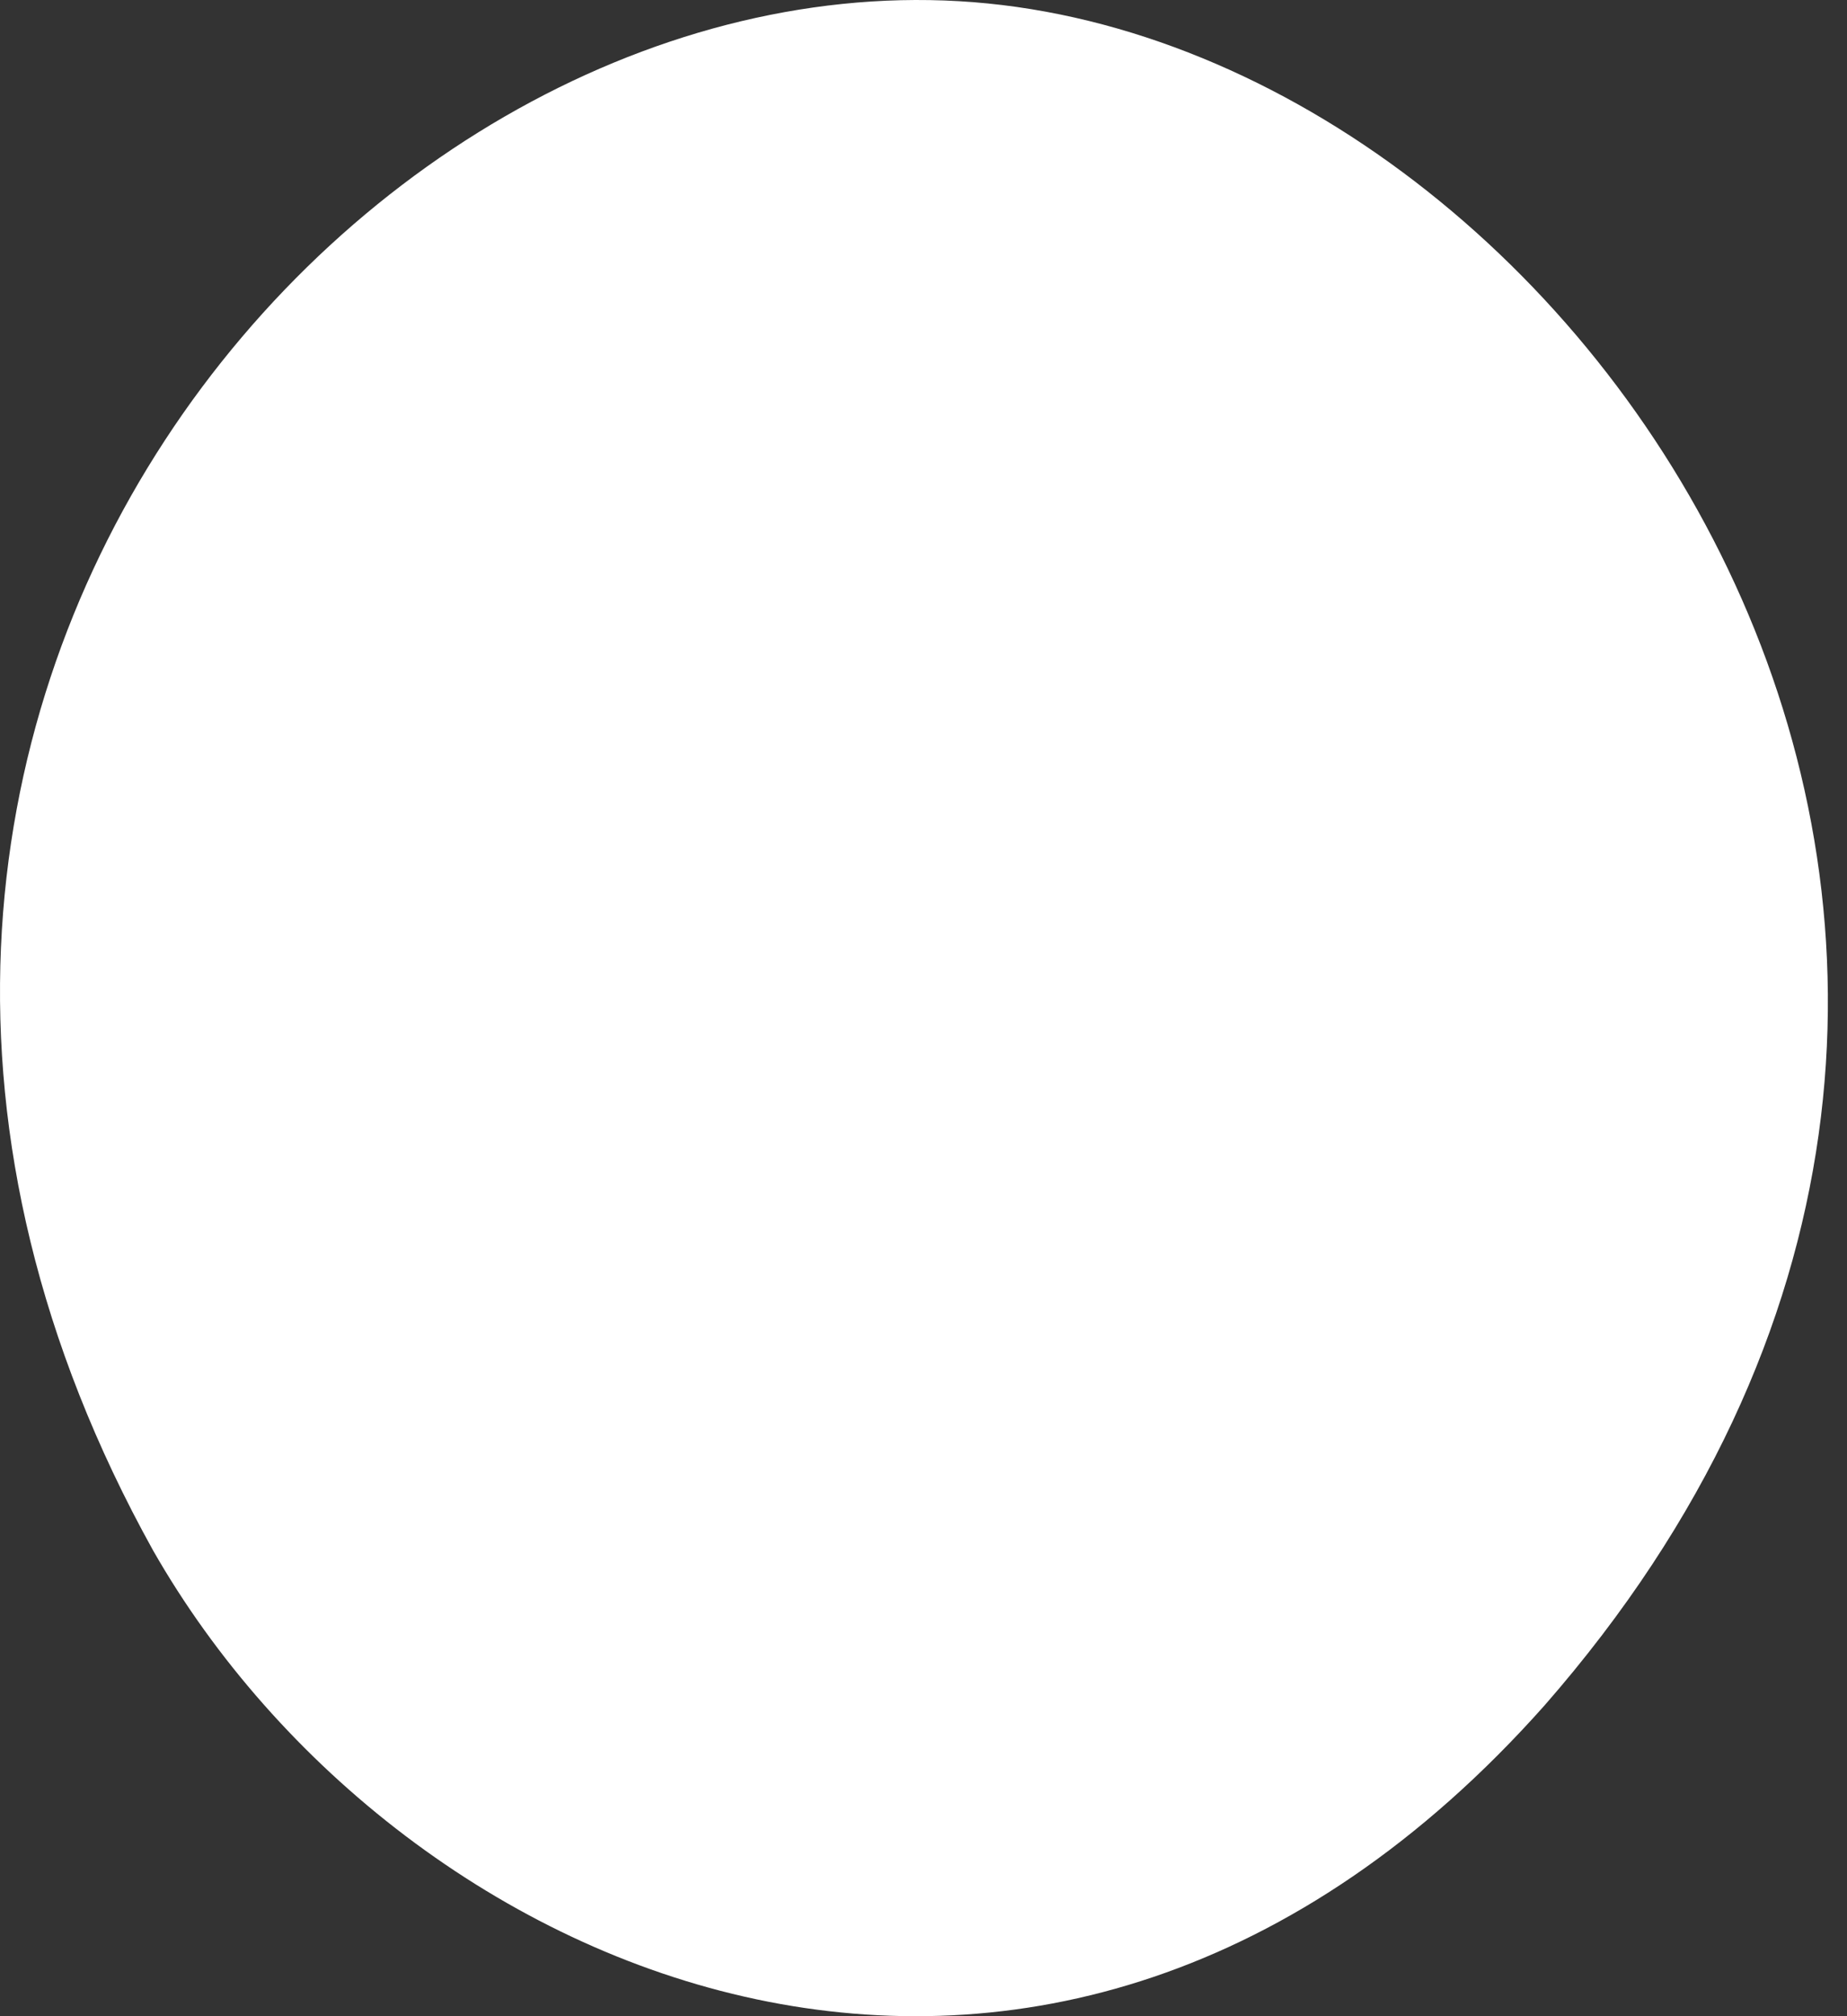 <?xml version="1.0" encoding="UTF-8"?> <svg xmlns="http://www.w3.org/2000/svg" width="77" height="84" viewBox="0 0 77 84" fill="none"><rect x="0" y="0" width="77" height="84" fill="#333333" stroke="none"/> <path fill-rule="evenodd" clip-rule="evenodd" d="M6.385 64.601C16.698 82.649 43.769 94.251 64.395 71.047C91.467 40.108 66.973 2.723 41.19 0.145C15.408 -2.433 -12.952 29.795 6.385 64.601Z" fill="white"></path> </svg> 